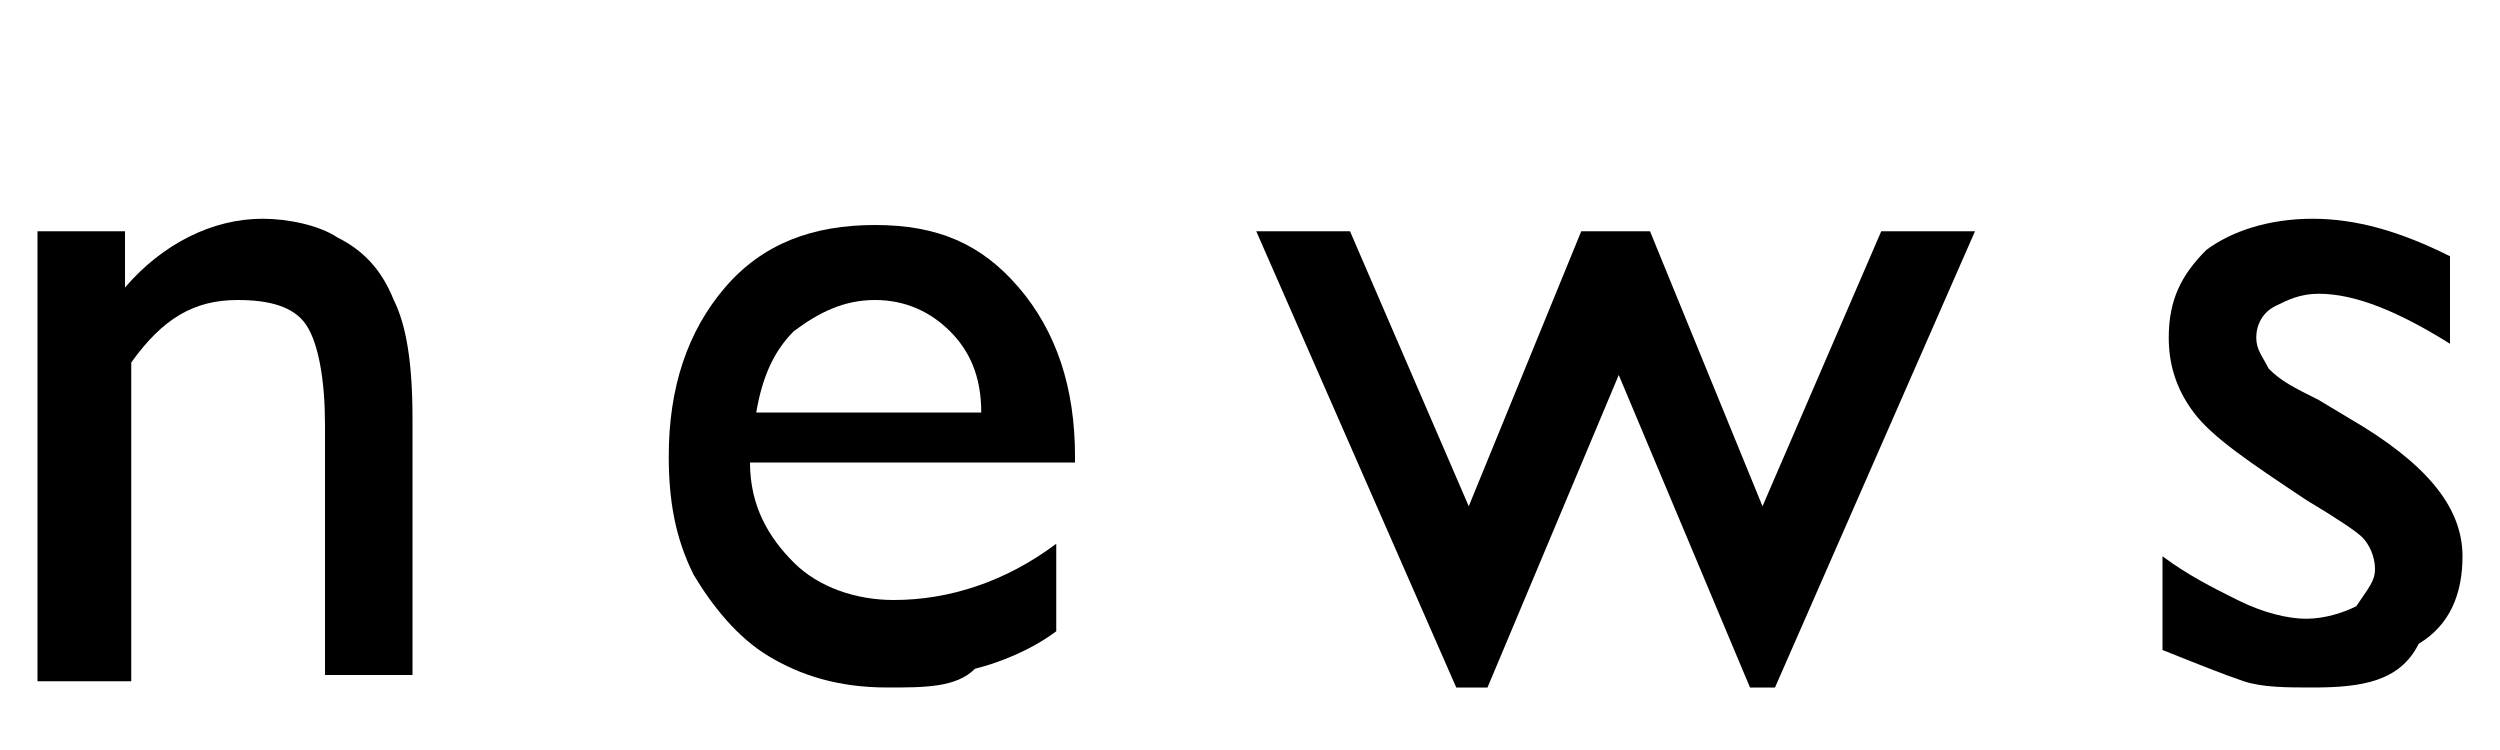 <?xml version="1.0" encoding="utf-8"?>
<!-- Generator: Adobe Illustrator 19.2.0, SVG Export Plug-In . SVG Version: 6.00 Build 0)  -->
<svg version="1.1" id="レイヤー_1" xmlns="http://www.w3.org/2000/svg" xmlns:xlink="http://www.w3.org/1999/xlink" x="0px"
	 y="0px" viewBox="0 0 40 12" style="enable-background:new 0 0 40 12;" xml:space="preserve">
<g>
	<path d="M2,3.7v0.9c0.6-0.7,1.4-1.1,2.2-1.1c0.4,0,0.9,0.1,1.2,0.3c0.4,0.2,0.7,0.5,0.9,1c0.2,0.4,0.3,1,0.3,1.9v4.1H5.2V6.8
		c0-0.7-0.1-1.3-0.3-1.6C4.7,4.9,4.3,4.8,3.8,4.8c-0.7,0-1.2,0.3-1.7,1v5.1H0.6V3.7H2z"/>
	<path d="M17.1,7.4h-5.1c0,0.7,0.3,1.2,0.7,1.6c0.4,0.4,1,0.6,1.6,0.6c0.9,0,1.8-0.3,2.6-0.9v1.4c-0.4,0.3-0.9,0.5-1.3,0.6
		C15.3,11,14.8,11,14.2,11c-0.8,0-1.4-0.2-1.9-0.5c-0.5-0.3-0.9-0.8-1.2-1.3c-0.3-0.6-0.4-1.2-0.4-1.9c0-1.1,0.3-2,0.9-2.7
		c0.6-0.7,1.4-1,2.4-1c1,0,1.7,0.3,2.3,1c0.6,0.7,0.9,1.6,0.9,2.7V7.4z M12.1,6.6h3.6c0-0.6-0.2-1-0.5-1.3C14.9,5,14.5,4.8,14,4.8
		c-0.5,0-0.9,0.2-1.3,0.5C12.4,5.6,12.2,6,12.1,6.6z"/>
	<path d="M30.1,3.7h1.5L28.4,11H28l-2.1-5l-2.1,5h-0.5l-3.2-7.3h1.5l1.9,4.4l1.8-4.4h1.1l1.8,4.4L30.1,3.7z"/>
	<path d="M34.6,10.4V8.9c0.4,0.3,0.8,0.5,1.2,0.7c0.4,0.2,0.8,0.3,1.1,0.3c0.3,0,0.6-0.1,0.8-0.2C37.9,9.4,38,9.3,38,9.1
		c0-0.2-0.1-0.4-0.2-0.5c-0.1-0.1-0.4-0.3-0.9-0.6C36,7.4,35.4,7,35.1,6.6c-0.3-0.4-0.4-0.8-0.4-1.2c0-0.6,0.2-1,0.6-1.4
		c0.4-0.3,1-0.5,1.7-0.5c0.7,0,1.4,0.2,2.2,0.6v1.4c-0.8-0.5-1.5-0.8-2.1-0.8c-0.3,0-0.5,0.1-0.7,0.2c-0.2,0.1-0.3,0.3-0.3,0.5
		c0,0.2,0.1,0.3,0.2,0.5c0.2,0.2,0.4,0.3,0.8,0.5l0.5,0.3c1.2,0.7,1.8,1.4,1.8,2.2c0,0.6-0.2,1.1-0.7,1.4C38.4,10.9,37.8,11,37,11
		c-0.4,0-0.8,0-1.1-0.1S35.1,10.6,34.6,10.4z"/>
</g>
</svg>
